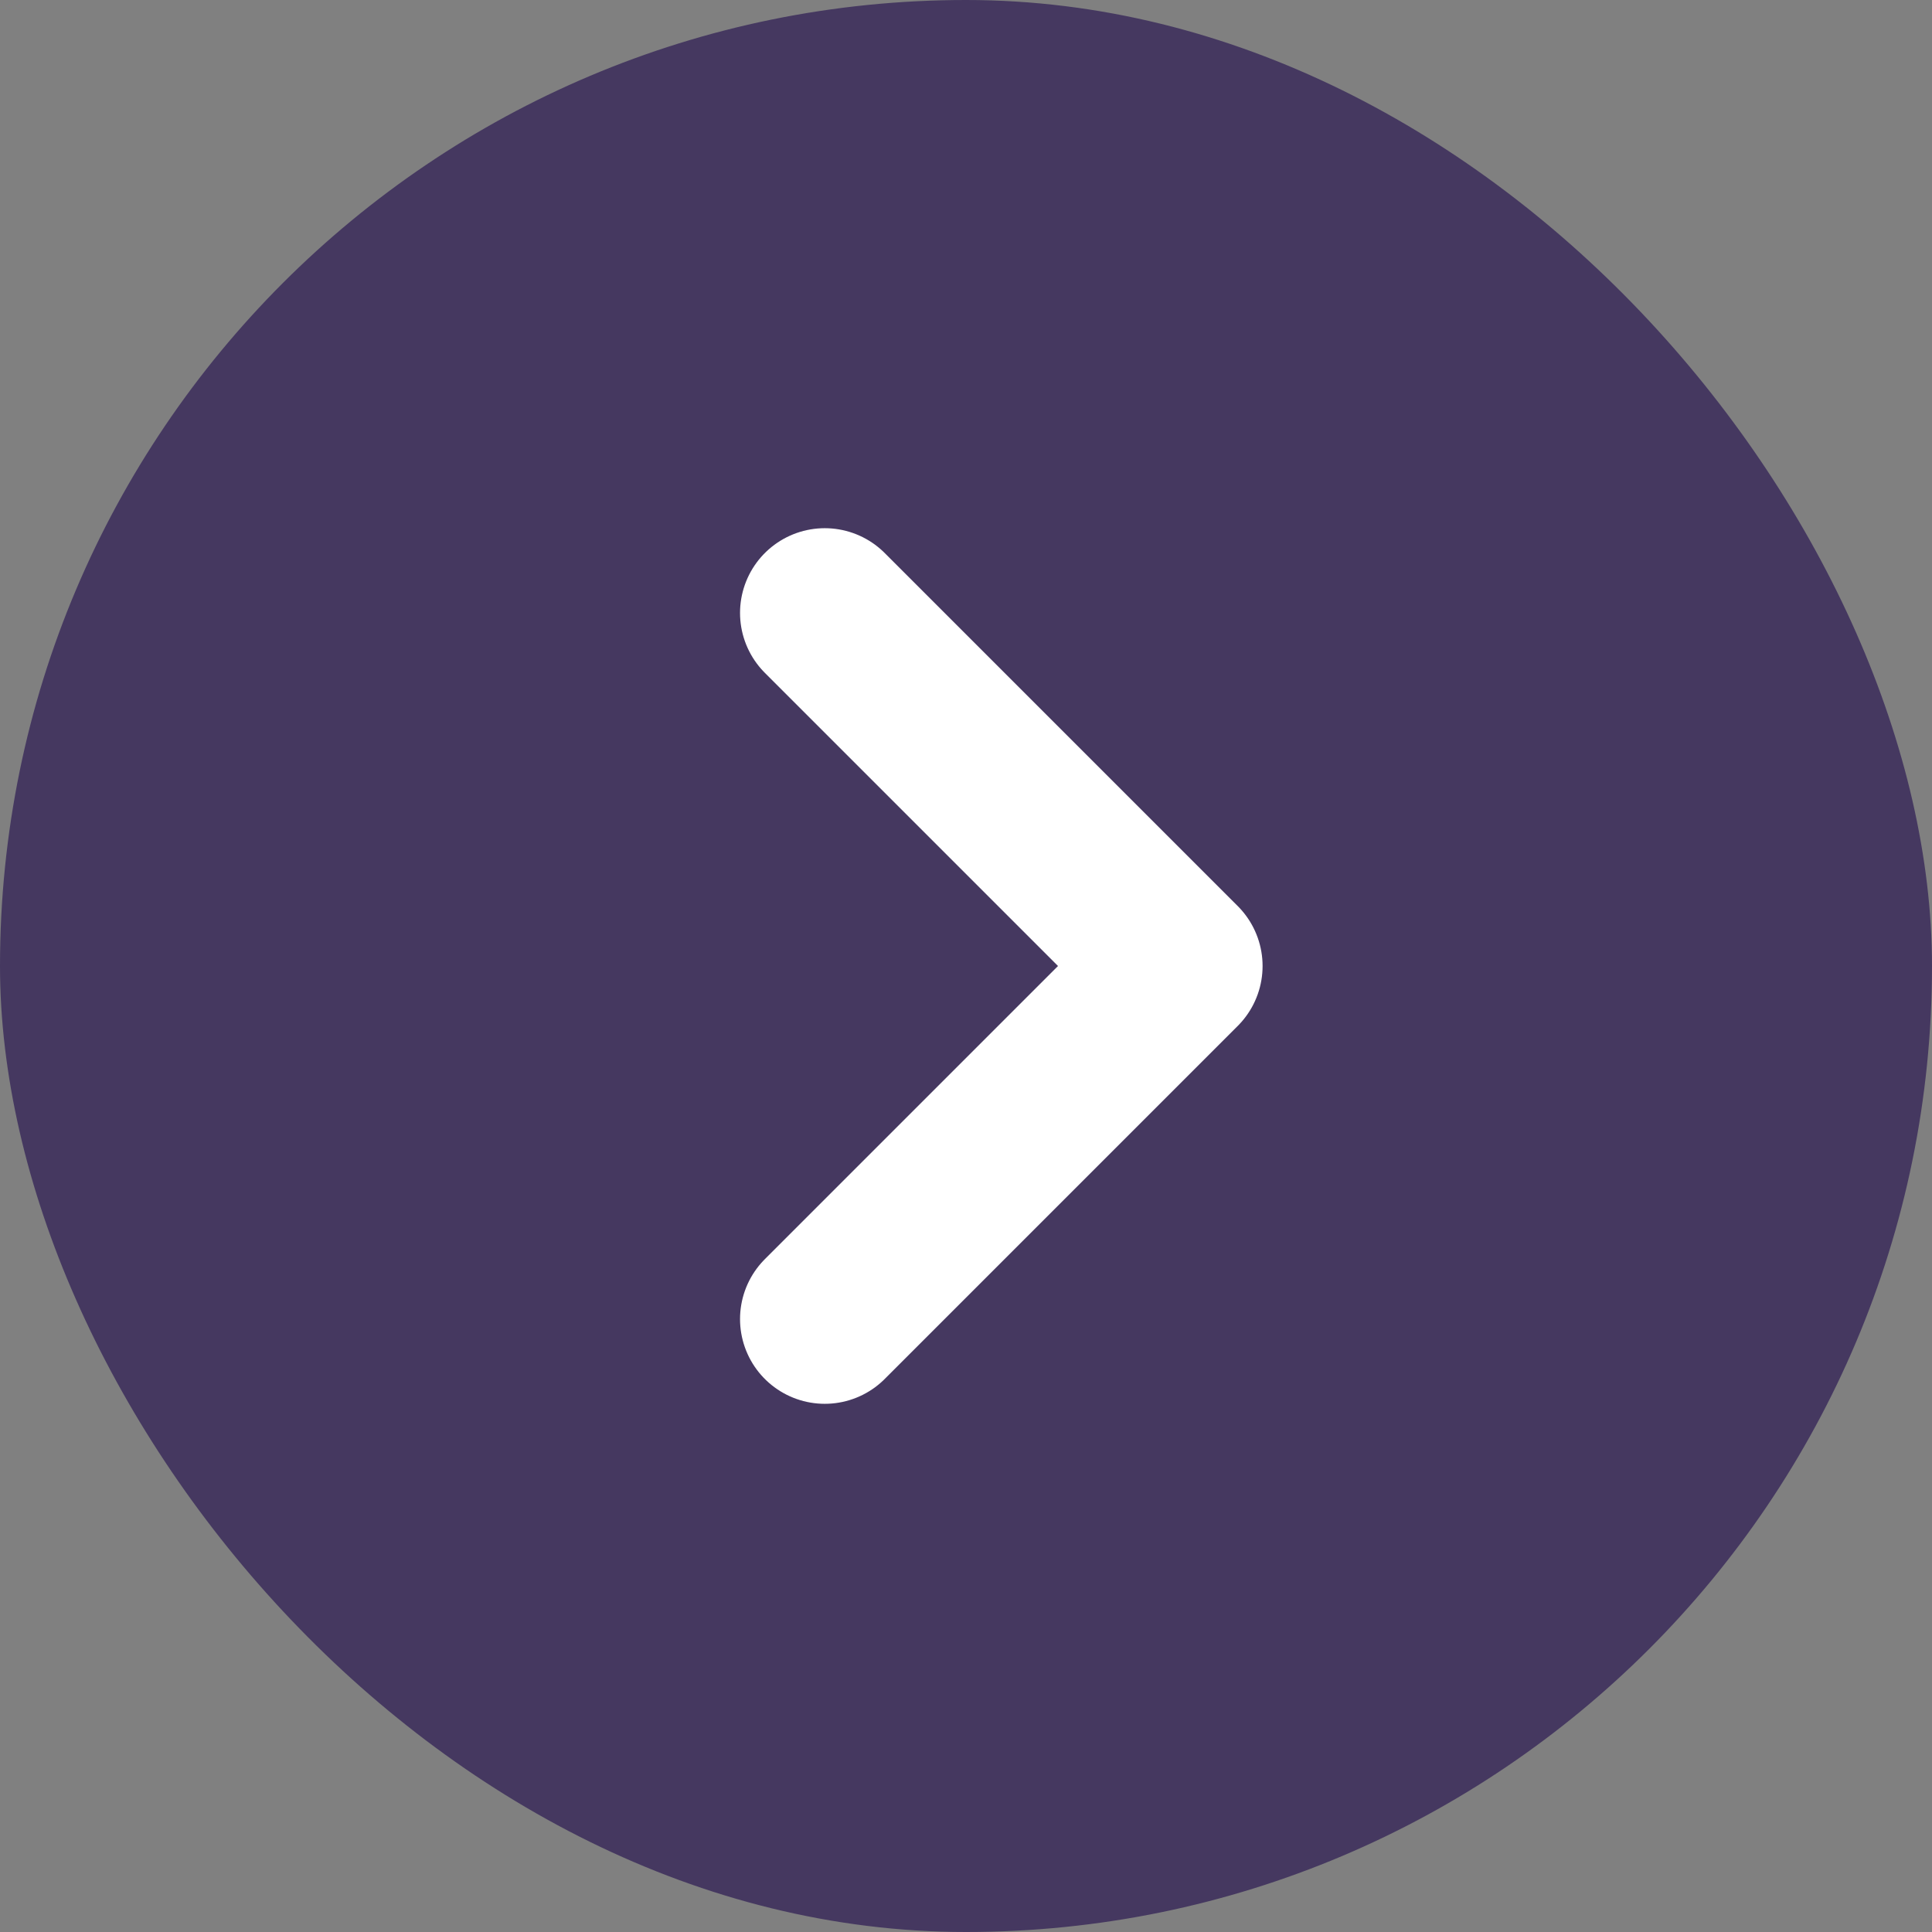 <svg width="188px" height="188px" viewBox="-1.68 -1.68 27.36 27.36" fill="none" xmlns="http://www.w3.org/2000/svg" stroke="#eb0000"><rect x="-1.68" y="-1.68" width="27.36" height="27.36" fill="#808080" stroke="none"/><g id="SVGRepo_bgCarrier" stroke-width="0" transform="translate(0,0), scale(1)"><rect x="-1.68" y="-1.68" width="27.36" height="27.36" rx="13.68" fill="#453860" strokewidth="0"></rect></g><g id="SVGRepo_tracerCarrier" stroke-linecap="round" stroke-linejoin="round" stroke="#CCCCCC" stroke-width="0.816"></g><g id="SVGRepo_iconCarrier"> <path d="M10 7L15 12L10 17" stroke="#ffffff" stroke-width="2.4" stroke-linecap="round" stroke-linejoin="round"></path> </g></svg>